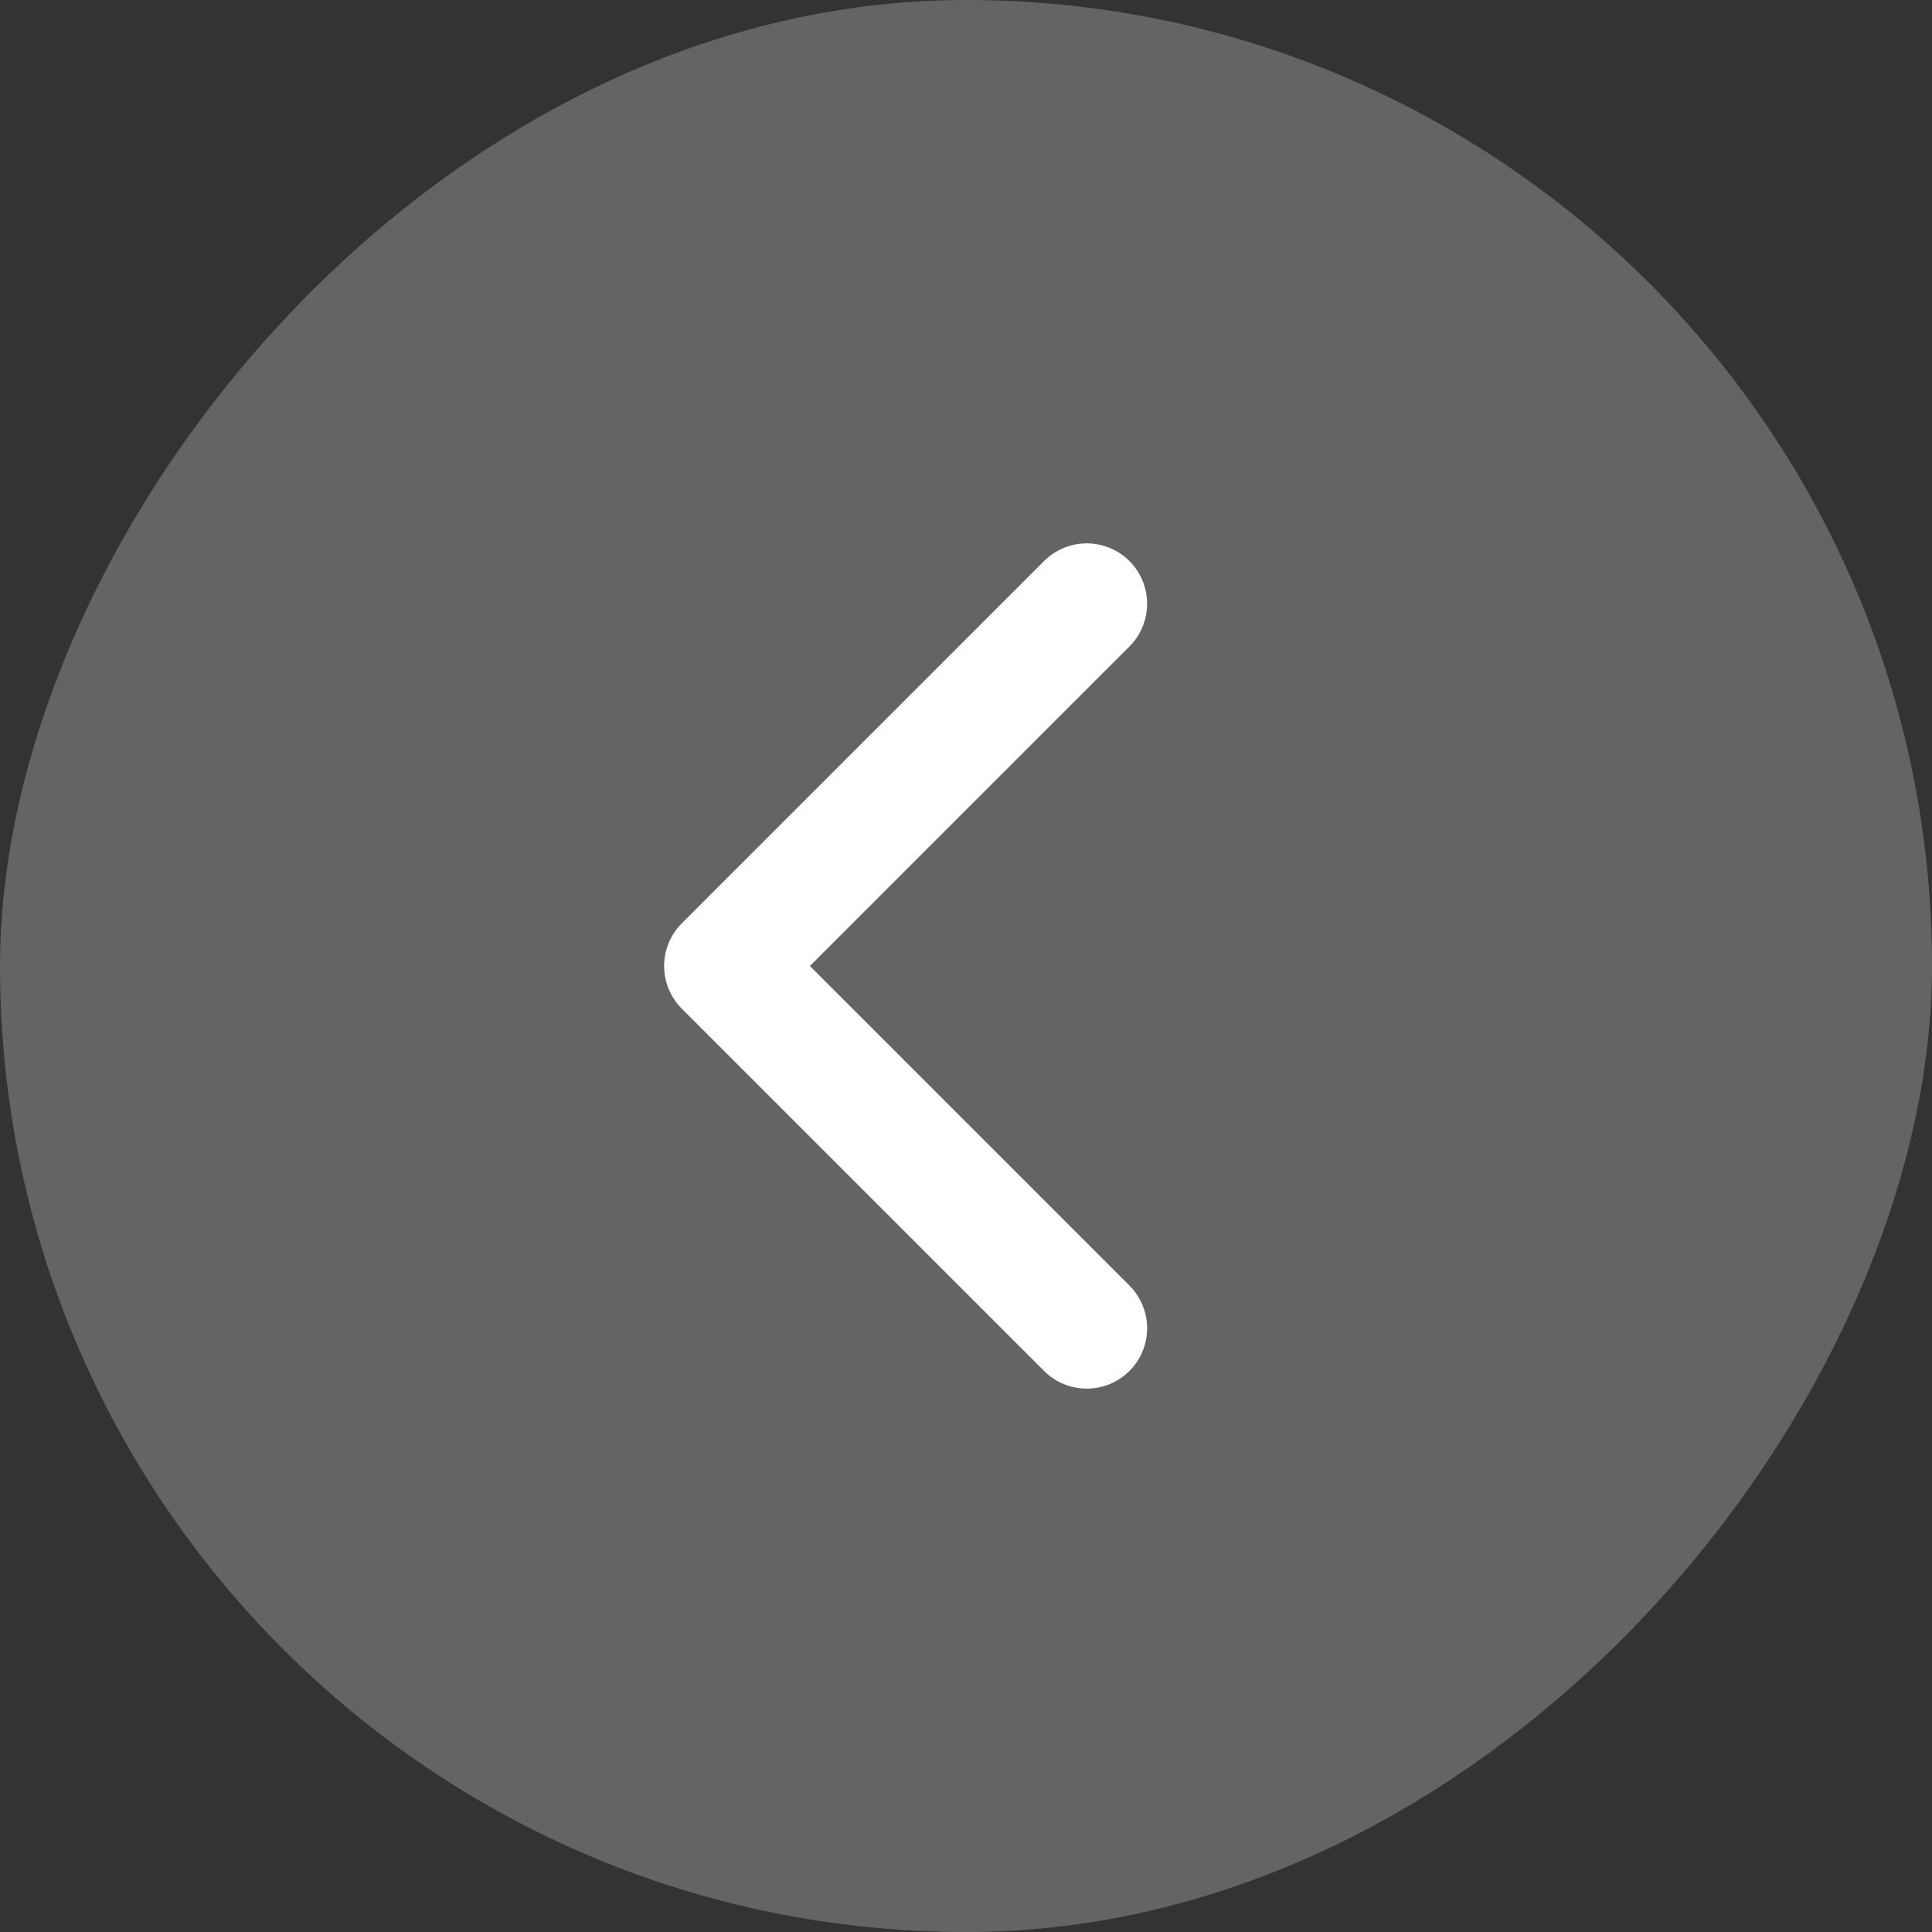 <svg width="32" height="32" viewBox="0 0 32 32" fill="none" xmlns="http://www.w3.org/2000/svg">
<rect x="0" y="0" width="32" height="32" fill="#333333" stroke="none"/>
<rect width="32" height="32" rx="16" transform="matrix(-1 0 0 1 32 0)" fill="white" fill-opacity="0.24"/>
<path d="M18 10L12 16L18 22" stroke="white" stroke-width="2" stroke-linecap="round" stroke-linejoin="round"/>
</svg>
